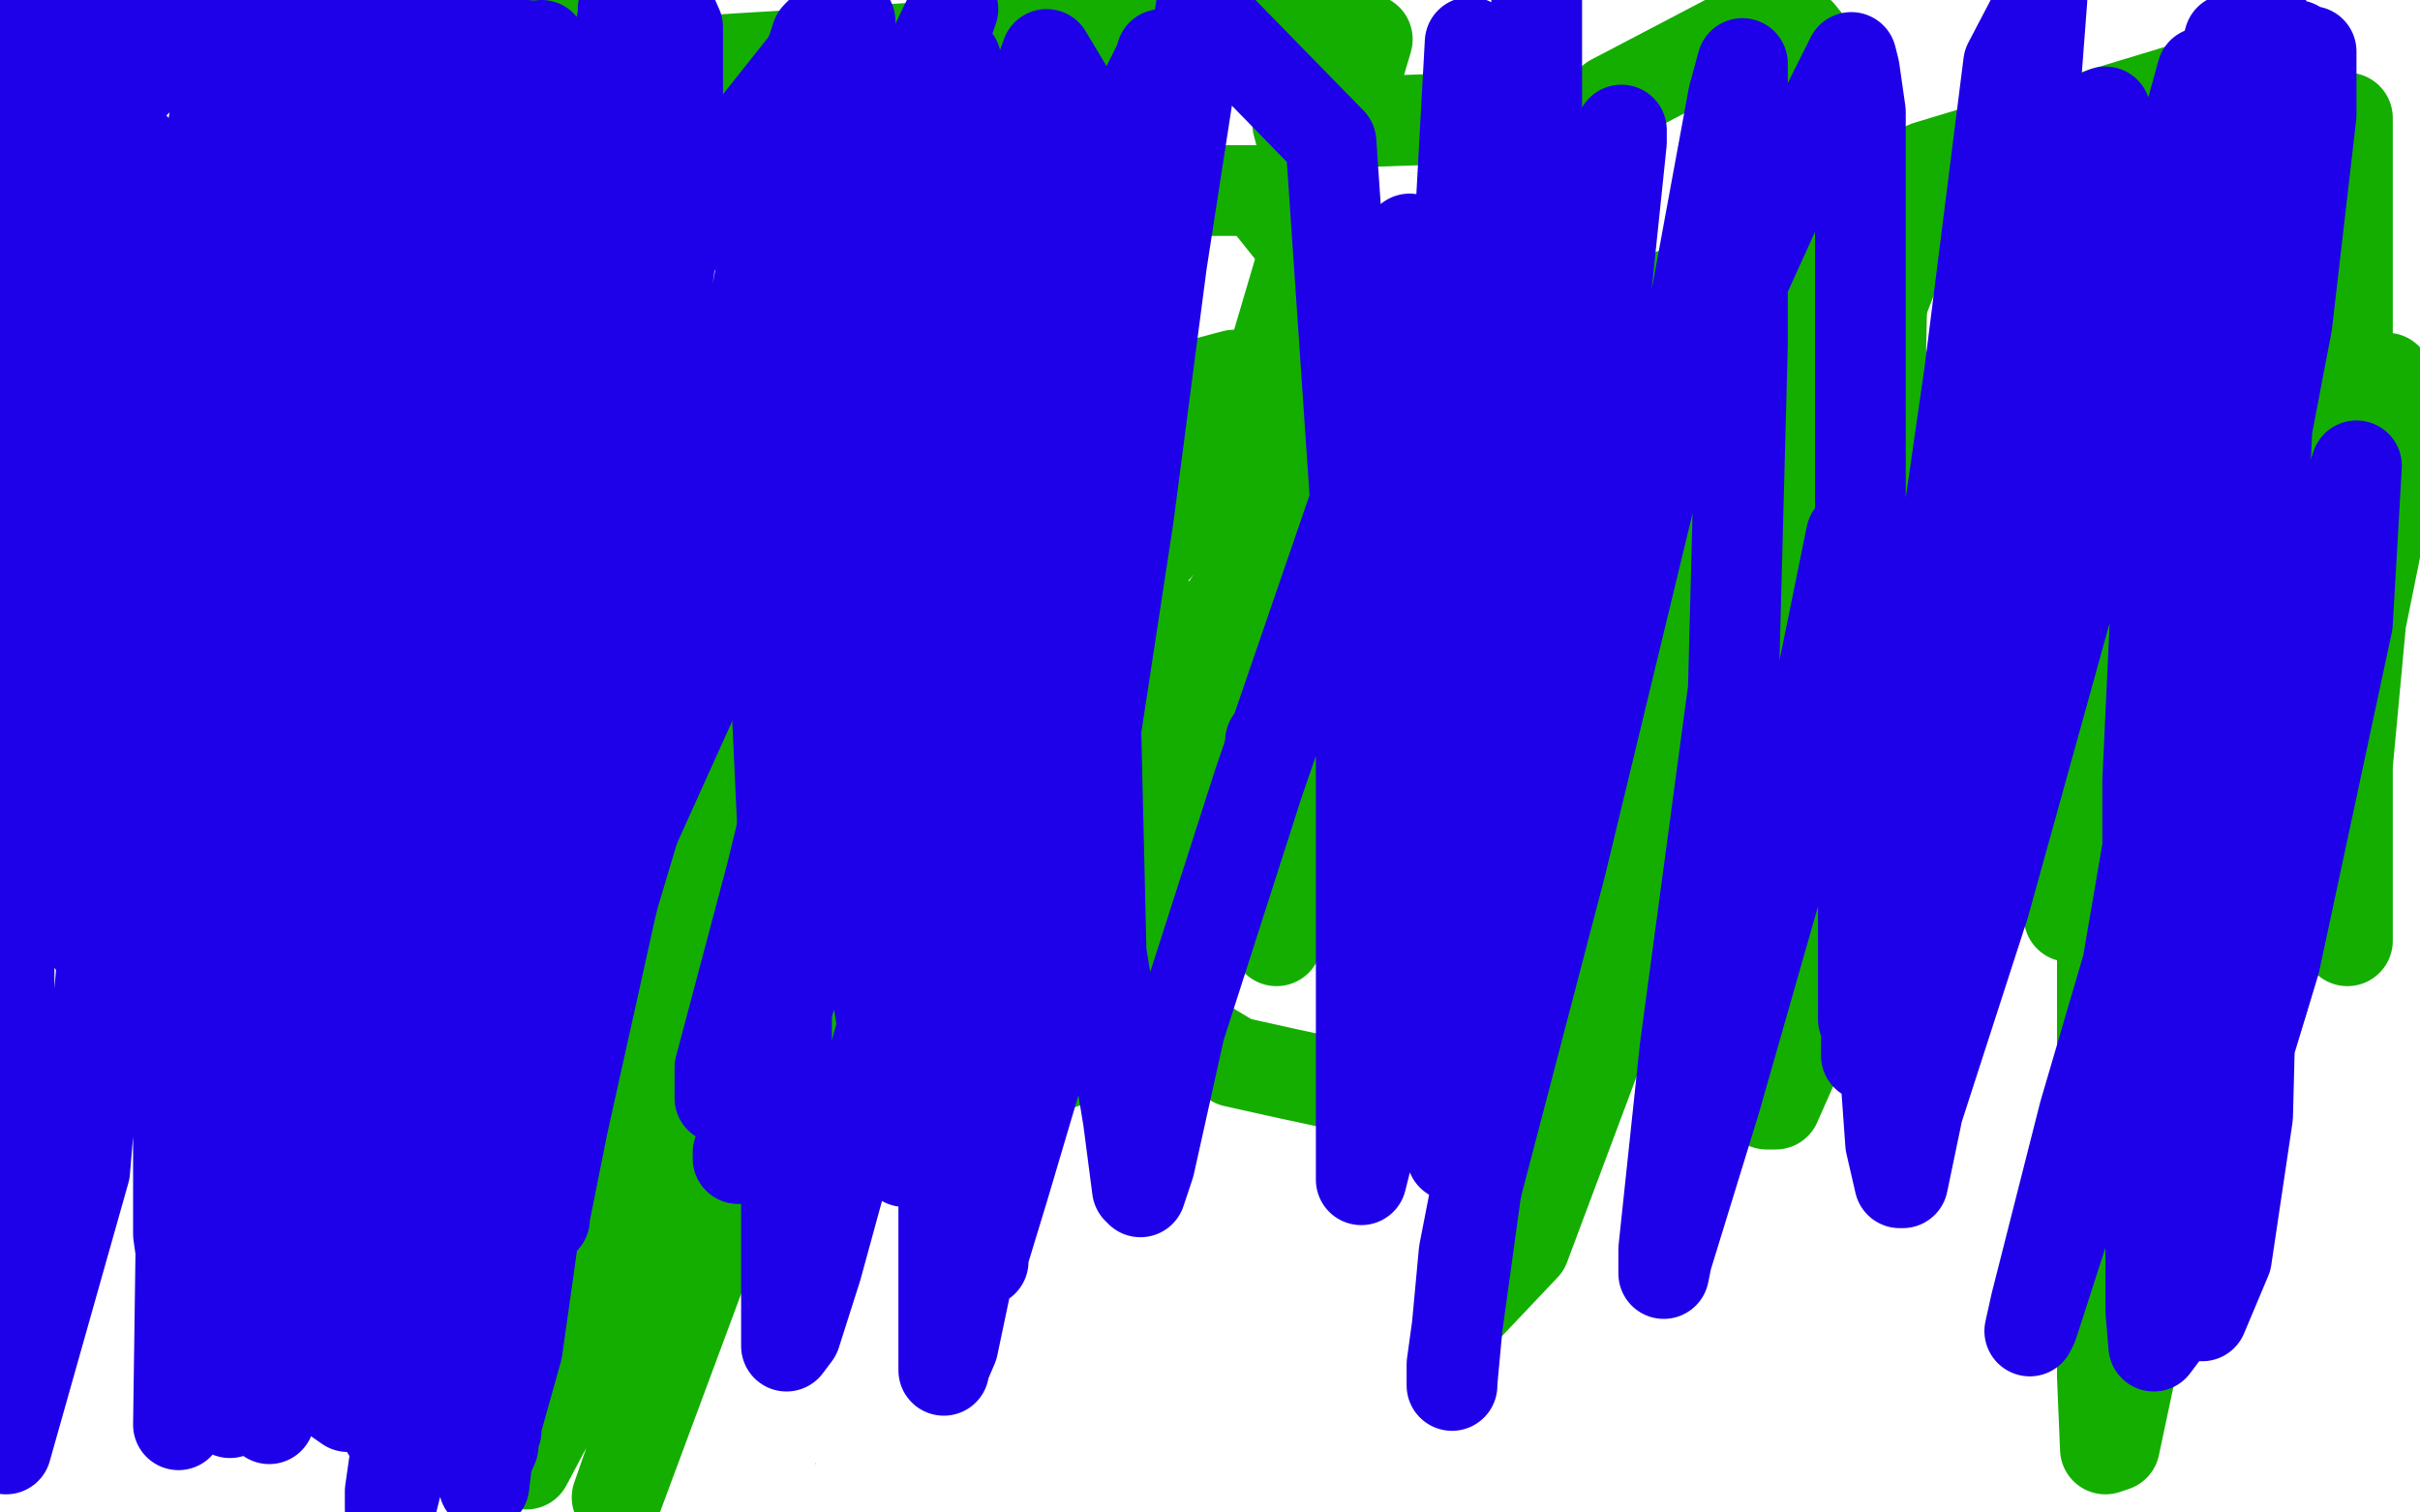 <?xml version="1.0" standalone="no"?>
<!DOCTYPE svg PUBLIC "-//W3C//DTD SVG 1.1//EN"
"http://www.w3.org/Graphics/SVG/1.1/DTD/svg11.dtd">

<svg width="800" height="500" version="1.1" xmlns="http://www.w3.org/2000/svg" xmlns:xlink="http://www.w3.org/1999/xlink" style="stroke-antialiasing: false"><desc>This SVG has been created on https://colorillo.com/</desc><rect x='0' y='0' width='800' height='500' style='fill: rgb(255,255,255); stroke-width:0' /><polyline points="407,87 408,87 408,87 409,87 409,87 411,87 412,87 411,87 410,87 408,87 407,87 405,87" style="fill: none; stroke: #dc0000; stroke-width: 30; stroke-linejoin: round; stroke-linecap: round; stroke-antialiasing: false; stroke-antialias: 0; opacity: 1.0"/>
<polyline points="431,82 431,81 431,81 430,83 430,83 426,88 426,88 420,99 420,99 414,108 414,108 411,115 411,113 411,109 411,105 411,97 412,91 412,87 412,89 412,91 408,96 408,99 407,100 407,93 407,86 408,79 410,74 410,76 410,83 410,91 408,96 408,99 407,99 407,92 407,90 407,81 407,77 407,86 402,101 400,109 399,111 397,111 396,111 395,109 395,101 397,86 400,79 404,78 408,78 414,83 418,92 419,103 416,117 408,135 397,147 382,150 358,150 328,138 325,128 325,115 340,93 361,71 388,55 401,50 407,50 416,58 421,70 422,83 422,97 412,118 393,134 368,144 340,147 321,147 315,146 315,139 322,123 340,101 364,83 387,77 404,76 421,94 421,111 417,131 402,149 381,160 358,163 336,161 316,152 301,143 294,133 287,123 282,117 280,111 280,106 289,98 312,89 332,81 352,76 365,75" style="fill: none; stroke: #ffffff; stroke-width: 30; stroke-linejoin: round; stroke-linecap: round; stroke-antialiasing: false; stroke-antialias: 0; opacity: 1.0"/>
<polyline points="31,452 31,453 31,453 32,453 32,453 33,453 33,453 34,452 34,452 36,452 36,452 36,451 36,451 44,449 44,449 51,447 57,445 64,444 71,444 80,446 91,451 105,456 120,462 135,467 150,471 169,475 194,475 234,473 260,473 282,473 303,473 324,473 340,473 349,474 355,475 364,476 383,479 411,479 455,479 471,479 475,479 476,480 480,483 485,483 496,483 508,483 524,477 542,472 553,470 565,470 580,472 608,484 623,491 632,492 644,493 662,493 684,493 708,493 728,490 734,487 737,485 737,481 736,477" style="fill: none; stroke: #41d841; stroke-width: 30; stroke-linejoin: round; stroke-linecap: round; stroke-antialiasing: false; stroke-antialias: 0; opacity: 1.0"/>
<polyline points="287,223 292,223 292,223 312,227 312,227 332,229 332,229 352,232 352,232 372,233 372,233 396,233 396,233 413,235 413,235" style="fill: none; stroke: #1e00e9; stroke-width: 30; stroke-linejoin: round; stroke-linecap: round; stroke-antialiasing: false; stroke-antialias: 0; opacity: 1.0"/>
<polyline points="248,259 249,259 249,259 254,251 254,251 267,229 267,229 276,207 276,207 285,190 285,190 287,187 287,187 287,195 287,205 287,212 287,213 287,211 287,203 289,191 292,170 297,151 299,149 299,151 299,156 299,164 296,183 292,203 288,218 288,219 288,207 292,191 292,184 293,180 293,183 295,189 296,197 296,208 296,226 295,235 294,239 294,241 294,239 296,224 304,203 308,179 315,161 319,150 319,149 319,153 319,172 319,195 319,227 319,255 319,279 319,298 320,303 321,303 324,289 335,252 345,215 354,185 362,166 364,162 366,168 366,180 366,198 366,236 366,280 366,314 368,326 368,327 368,326 372,309 380,278 393,231 410,182 420,148 425,139 425,148 425,181 425,225 419,275 416,289 416,290 416,289 417,272 426,240 433,206 442,178 444,167 445,169 445,182 445,198 437,275 421,327 416,345 416,346 414,345 412,324 408,299 399,279 396,273 396,272 395,272 393,273 392,274 394,270 397,263 398,260 398,267 393,283 388,299 384,309 384,310 384,308 384,300 384,290 384,285 384,283 384,282 384,283" style="fill: none; stroke: #ffffff; stroke-width: 30; stroke-linejoin: round; stroke-linecap: round; stroke-antialiasing: false; stroke-antialias: 0; opacity: 1.0"/>
<polyline points="417,257 418,257 418,257 420,257 420,257 426,249 426,249 427,242 427,242 430,228 430,228 430,223 430,223 426,232 404,271 380,306 363,327 357,331 356,331 352,322 350,315 348,312 347,311 345,311 340,315 336,323 332,332 328,337 328,338" style="fill: none; stroke: #ffffff; stroke-width: 30; stroke-linejoin: round; stroke-linecap: round; stroke-antialiasing: false; stroke-antialias: 0; opacity: 1.0"/>
<polyline points="32,459 33,459 33,459 33,460 33,460 33,461 33,461 32,462 32,462 33,453 33,453 33,446 33,442 33,444 32,446 31,451 30,452 30,447 30,435 30,431 29,431 28,431 27,432 21,443 16,455 16,457 16,451 20,435 29,407 36,395 39,391 39,390 39,392 39,405 39,421 39,433 39,436 40,437 42,437 48,424 53,408 57,403 57,401 57,403 57,408 57,415 57,430 57,439 57,442 57,443 59,439 60,433 63,418 64,412 64,411 64,415 64,425 64,433 64,445 63,454 63,451 63,445 63,432 63,419 64,415 64,414 64,415 64,428 64,448 63,465 60,480 58,487 57,490 57,484 57,471 57,451 60,431 62,413 64,407 65,415 66,423 66,443 66,465 66,484 66,487 68,487 72,482 78,467 84,451 93,435 99,420 103,415 103,432 103,470 103,488 103,497 103,499 105,499 110,483 112,466 116,450 120,431 122,423 123,421 123,422 122,439 113,467 102,495 100,489 103,471 110,447 122,420 129,408 132,405 134,409 138,426 142,446 144,462 145,470 147,471 148,471 152,461 157,447 161,430 166,417 169,411 170,415 170,423 169,435 165,466 163,487 163,497 164,492 166,479 168,463 172,439 173,431 174,428 172,431 168,438 164,445 159,460 157,469 157,473 160,473 165,470 176,459 188,446 200,434 208,425 209,423 211,426 211,430 211,435 211,447 211,454 211,456 212,456 216,454 220,443 225,431 230,423 232,419 235,423 236,429 236,440 236,465 236,490 250,490 258,473 268,453 278,436 285,428 287,427 288,427 288,438 288,456 284,490 288,493 292,482 297,469 300,461 302,459 303,458 303,459 305,474 305,487 305,492 305,494 306,495 308,488 313,471 320,450 327,430 334,415 336,414 336,418 336,444 336,498 377,476 392,445 411,420 416,413 416,416 416,424 416,444 416,469 416,488 415,498 415,499 416,498 417,491 423,472 429,447 437,428 443,415 443,419 443,430 443,443 443,478 463,495 477,459 504,417 540,364 552,353 553,354 553,363 553,390 553,423 553,456 554,476 555,481 556,482 558,479 565,460 586,416 603,387 614,371 617,368 619,371 619,379 619,395 619,411 614,429 613,436 613,437 617,432 630,401 640,383 647,374 649,371 651,371 652,375 653,397 651,423 649,449 649,460 652,461 657,454 666,437 681,412 693,402 699,401 700,401 700,403 702,411 702,419 702,423 703,424 704,424 705,424 707,424 709,423 711,421 715,415 718,410 723,401 724,395 724,389 724,383 720,374 708,360 678,345 663,343 656,344 651,356 646,371 639,385 634,400 628,415 625,432 625,443 625,447 626,447 627,447 635,447 652,446 670,439 694,434 720,431 745,426 765,424 780,419 788,415 792,414 792,412 792,411" style="fill: none; stroke: #ffffff; stroke-width: 30; stroke-linejoin: round; stroke-linecap: round; stroke-antialiasing: false; stroke-antialias: 0; opacity: 1.0"/>
<polyline points="767,480 766,480 766,480 764,480 764,480 759,480 759,480 748,483 748,483 736,484 736,484 721,486 706,488 695,490 688,492 687,492 691,491 708,486 732,478 756,471 778,465 791,462 793,461 791,461 786,461 780,461 750,464 727,470 704,478 692,483 691,483 690,484 689,484 687,486 681,487 672,491 659,492 640,495 634,495 625,495 612,495 596,495 579,495 568,495 564,495 562,495 561,495 560,494 555,494 555,493 556,492 568,490 590,486 624,483 652,478 669,474 674,471 669,470 656,469 640,469 624,469 609,469 596,473 581,477 567,479 556,481 547,482 545,483 550,483 564,479 577,475 587,475 595,475 599,475 600,475 599,475 595,475 579,475 552,476 519,479 484,479 460,479 442,479 432,479 429,480 428,481 447,479 473,476 514,470 560,465 596,459 614,455 616,455 612,455 607,455 590,459 557,468 535,473 508,475 480,479 457,479 447,480 445,480 444,481 443,481 440,482 439,482 440,482 444,482 466,481 500,475 528,470 544,465 548,464 548,463 548,462 544,461 540,459 534,459 510,459 435,459 337,459 224,441 112,423 20,412" style="fill: none; stroke: #ffffff; stroke-width: 30; stroke-linejoin: round; stroke-linecap: round; stroke-antialiasing: false; stroke-antialias: 0; opacity: 1.0"/>
<polyline points="128,475 130,477 130,477 136,477 136,477 150,472 150,472 156,469 156,469 158,467 156,471 147,484 136,499 136,497 154,483 176,474 196,471 211,471 218,474 225,485 230,497 230,499 231,498 232,495 236,489 237,482 240,476 239,474 237,473 234,473 228,480 216,492 192,498 192,493 192,491 193,491 196,491 197,491 198,491 199,492 200,492 200,493 200,495 195,495 194,495 192,495 190,494 194,494 198,494 213,495 229,496 248,499 358,499 360,499 364,499 365,498 365,497 363,496 361,495 358,495 358,494 359,494 370,491 380,488 395,484 413,481 425,480 432,480 435,480 436,480 432,480 427,480 422,480 408,485 398,490 391,493 389,493 390,495 401,498 495,499 496,499 498,499 499,497 499,496 498,495 488,491 481,490 478,489 476,489 472,489 468,491 467,492 467,493 474,495 486,496 506,497 524,497 546,497 572,497 603,497 624,497 644,497 661,497 682,495 700,492 713,490 724,488 726,488 728,488 730,488 731,488 732,488 732,489 732,490 732,491 732,492 732,493 733,495 735,495 738,496 740,496 743,497 744,499 747,499 748,499 747,499 744,499 743,499 741,499 739,498 736,497 730,495 723,493 719,492 713,492 706,492 698,492 684,492 668,492 652,492 626,492 608,489 589,485 569,484 548,482 522,479 500,477 486,476 480,476 478,475 480,475 483,474 492,470 503,467 513,460 520,452 527,443 532,432 540,420 552,404 561,391 572,375 573,373 573,372 574,371 574,370 576,367 579,363 584,357 587,353 590,349 592,347 595,344 598,341 603,336 606,334 608,330 611,327 612,323 615,320 616,315 617,311 620,305 620,303 620,301 622,299 623,299 627,299 641,305 667,315 689,325 707,333 722,337 730,339 737,341 743,342 745,344 749,344" style="fill: none; stroke: #ffffff; stroke-width: 30; stroke-linejoin: round; stroke-linecap: round; stroke-antialiasing: false; stroke-antialias: 0; opacity: 1.0"/>
<polyline points="384,142 386,142 386,142 386,149 386,149 386,165 386,165 386,189 386,189 386,213 386,213 389,235 389,235 394,245 394,245 399,252 404,253 408,253 415,248 428,229 438,211 443,195 443,186 443,179 441,177 438,175 432,174 427,174 420,178 413,187 409,199 408,206 405,211 405,212 401,213 398,210" style="fill: none; stroke: #ffffff; stroke-width: 30; stroke-linejoin: round; stroke-linecap: round; stroke-antialiasing: false; stroke-antialias: 0; opacity: 1.0"/>
<polyline points="49,152 51,154 51,154 53,152 53,152 64,137 64,137 81,121 81,121 105,107 105,107 128,99 132,101 132,119 132,160 132,217 128,261 125,281 125,283 125,282 128,265 137,233 158,185 186,139 188,136 188,143 185,175 173,223 156,268 146,291 145,292 146,290 164,256 200,195 230,139 241,117 241,114 240,125 236,159 228,207 221,259 217,291 216,303 216,299 221,286 228,268 258,212 312,131 333,110 336,108 336,118 323,166 300,244 287,311 284,345 284,350 286,349 295,318 316,256 338,186 360,123 364,115 364,118 364,131 364,183 364,249 364,298 364,322 364,324 364,318 368,303 383,256 429,157 461,107 477,95 479,94 479,105 472,150 461,208 448,264 442,291 440,298 440,293 444,280 471,220 498,167 523,125 532,115 533,115 534,133 534,187 525,245 520,283 518,295 520,294 524,283 552,207 585,144 610,99 620,88 621,87 622,103 621,150 608,237 594,308 585,353 584,365 587,365 618,295 659,203 704,108 736,25 637,55 544,130 460,203 396,271 381,323 388,339 408,351 426,355 440,358 450,357 462,341 482,307 512,251 533,180 536,109 516,38 429,41 444,97 466,166 483,228 485,260 481,277 468,280 442,279 415,266 384,232 376,208 376,188 390,173 420,165 466,163 508,169 525,183 526,203 508,230 460,266 373,308 224,339 140,339 110,321 109,299 147,251 216,199 314,149 408,124 460,122 483,139 484,167 472,212 425,285 308,367 204,395 111,383 47,346 28,288 47,198 125,102 234,20 432,8 436,79 411,215 359,298 281,341 190,351 102,319 48,263 38,187 82,100 196,23 452,13 418,128 344,229 256,316 192,366 172,369 165,354 168,295 195,207 231,134 268,96 298,94 327,116 380,231 388,302 378,343 328,359 253,353 176,306 127,247 119,206 129,186 155,182 182,190 196,226 191,304 156,354 126,369 87,358 36,291 20,67 75,50 118,53 140,79 143,107 120,171 84,211 58,229 45,233 44,233 45,231 56,215 73,190 102,161 123,150 130,150 129,160 95,209 56,247 28,262 21,264 21,261 21,257 19,247" style="fill: none; stroke: #14ae00; stroke-width: 30; stroke-linejoin: round; stroke-linecap: round; stroke-antialiasing: false; stroke-antialias: 0; opacity: 1.0"/>
<polyline points="620,124 623,124 623,124 624,124 624,124 628,130 628,130 628,151 628,151 620,183 620,183 584,239 584,239 542,254 542,254 508,252 479,228 472,195 472,143 498,80 533,33 575,11 595,11 608,27 612,57 597,127 555,172 477,201 397,208 330,196 306,174 304,147 320,113 355,76 392,63 416,63 432,83 437,141 426,184 396,215 341,233 261,236 181,206 134,163 128,123 138,87 160,68 177,63 184,63 190,91 192,116 190,142 178,162 160,174 136,177 115,175 103,157 102,123 115,63 159,2 216,10 216,47 204,97 184,139 153,167 128,170 113,170 108,166 108,151 114,127 140,95 185,75 203,78 213,93 215,115 212,139 193,169 160,186 112,191 69,175 45,148 43,120 49,99 74,88 118,90 142,104 155,123 156,144 149,165 124,183 89,192 60,192 42,181 36,168 37,155 49,143 76,138 88,139 98,155 99,177 97,201 83,219 60,227 36,227 12,212 4,191 4,170 20,148 52,131 63,131 68,139 68,161 56,193 29,227 2,246 0,230 32,209 79,186 89,186 92,191 88,207 76,225 58,239 47,242 45,242 45,222 68,171 93,116 116,86 123,82 123,101 120,142 109,210 98,260 85,284 84,287 82,273 84,246 97,216 106,201 110,200 111,223 107,275 86,331 76,347 73,348 70,330 70,296 80,253 96,227 107,223 114,230 124,288 128,408 124,439 119,443 114,442 113,423 124,378 164,294 224,210 268,154 276,147 278,167 252,256 200,435 174,484 202,419 237,316 272,202 298,120 305,107 305,110 298,192 262,329 204,495 246,382 292,259 328,160 346,126 349,123 351,139 351,184 351,252 354,269 364,263 393,220 435,155 471,108 487,93 488,93 488,114 468,179 445,258 422,311 426,293 445,251 521,109 635,67 571,233 504,412 486,431 521,309 551,201 569,140 577,127 577,128 577,158 573,211 554,277 536,323 533,333 541,322 576,260 622,175 659,114 675,92 675,95 674,118 662,191 647,276 628,337 624,355 624,344 638,298 662,216 681,151 689,127 690,126 691,138 691,171 691,203 691,222 691,223 691,211 703,127 711,67 712,36 712,34 712,36 712,75 712,151 704,231 689,286 684,303 684,298 686,287 698,247 718,189 748,110 771,53 776,39 776,43 776,56 776,107 776,191 776,263 776,301 776,311 776,307 776,284 776,253 780,210 784,167 788,137 789,126 789,125 789,130 787,173 772,247 748,331 728,392 728,393 728,387 728,351 730,288 733,216 733,154 733,127 733,126 733,137 733,215 726,317 712,417 699,478 696,479 695,455 695,391 695,287 695,171 695,93 695,79 693,87 684,147 664,240 642,331 626,377 625,375 624,339 624,282 608,205 591,168" style="fill: none; stroke: #14ae00; stroke-width: 30; stroke-linejoin: round; stroke-linecap: round; stroke-antialiasing: false; stroke-antialias: 0; opacity: 1.0"/>
<circle cx="351.5" cy="198.5" r="15" style="fill: #ffffff; stroke-antialiasing: false; stroke-antialias: 0; opacity: 1.0"/>
<polyline points="70,52 70,55 70,55 70,58 70,58 70,65 70,65 72,83 72,83 74,109 74,109 74,147 74,147 74,218 74,218 74,329 74,367 76,421 77,428 77,424 77,414 77,403 78,373 85,329 94,261 104,188 112,131 118,107 119,103 119,111 121,134 121,165 121,214 121,266 121,312 122,340 122,352 122,355 122,351 124,334 128,306 137,234 147,168 156,100 161,71 163,63 163,66 164,80 164,127 164,203 168,286 175,355 178,393 180,403 180,402 186,372 202,300 225,207 248,110 260,42 270,12 271,11 273,27 276,71 276,155 279,254 295,361 299,383 299,384 301,374 304,344 316,289 334,203 348,127 356,71 359,57 360,62 362,91 362,148 362,230 364,315 373,370 376,393 377,394 380,385 390,340 416,259 449,163 483,83 501,51 503,54 503,83 503,130 503,193 503,255 503,291 503,302 504,301 505,289 521,235 548,155 587,69 612,19 613,23 615,37 615,99 615,204 620,308 625,378 628,391 629,391 634,367 656,299 686,191 737,13 759,15 748,99 739,190 736,250 736,281 736,290 736,291 736,282 755,231 779,154 776,206 752,318 725,407 715,441 712,445 711,433 711,400 720,330 732,235 741,159 745,143 745,141 745,162 745,219 745,292 743,369 736,416 728,435 727,414 731,357 745,241 751,105 749,7 739,86 728,175 702,327 682,407 672,438 671,440 673,431 689,368 721,259 748,144 759,53 764,19 764,17 764,38 756,107 734,222 718,267 711,281 710,278 710,258 714,172 714,48 697,64 679,193 666,255 656,285 654,290 654,282 658,267 682,183 714,75 728,24 720,74 712,116 701,147 693,159 692,160 692,157 692,136 692,101 696,63 696,39 696,37 692,75 676,155 649,242 632,317 619,347 617,349 617,344 628,305 648,217 667,105 675,0 664,21 651,124 635,235 623,314 617,339 616,337 616,323 616,272 616,215 616,177 616,171 612,177 591,280 567,364 551,416 550,421 550,413 557,347 573,228 576,114 576,32 576,21 573,32 559,108 516,286 488,393 480,451 480,458 480,457 484,414 499,337 510,251 520,195 524,179 525,178 526,196 523,253 513,282 512,287 512,275 512,251 516,179 528,95 535,48 536,43 536,47 531,95 517,183 495,317 484,371 480,382 480,379 480,334 480,242 480,123 486,14 513,59 512,111 512,139 510,151 508,143 508,131 508,111 508,59 508,7 508,0 508,14 500,61 476,146 468,177 463,190 463,188 463,179 463,167 463,135 463,99 466,79 466,81 466,122 466,249 456,336 452,382 450,390 450,383 450,367 450,313 450,194 440,47 397,3 384,87 373,171 360,256 348,338 332,392 325,415 325,417 325,415 326,396 332,361 344,272 348,201 351,143 356,115 356,113 356,126 356,169 344,248 333,335 323,407 315,445 312,452 312,453 312,430 312,387 312,319 312,246 316,179 322,148 323,145 323,150 321,182 304,249 296,324 270,419 263,441 260,445 260,444 260,427 260,382 260,301 256,215 256,135 256,80 261,62 262,61 262,82 246,135 226,219 200,306 178,377 164,421 160,430 160,425 162,413 169,358 180,271 198,168 217,31 220,0 224,9 224,67 212,159 199,267 181,375 171,446 164,471 164,473 164,466 164,434 164,315 164,212 164,111 164,41 170,16 174,15 177,40 177,95 174,199 170,307 170,402 163,478 159,487 158,485 158,472 158,437 158,371 158,282 158,190 158,114 158,82 158,77 158,78 158,111 149,224 134,314 124,390 116,437 116,447 116,438 116,421 116,399 116,345 116,261 116,179 116,115 116,75 117,94 117,141 108,207 100,275 92,327 88,355 85,364 85,358 85,346 85,306 85,275 85,156 85,88 87,46 93,30 94,30 96,49 93,102 78,197 67,294 63,374 60,408 60,415 59,408 59,374 57,284 53,138 32,89 10,245 0,121 3,113 3,115 3,165 3,255 3,371 2,479 28,387 40,244 60,106 76,8 86,1 87,75 76,183 61,327 59,471 75,437 90,334 102,221 105,141 109,118 114,156 114,232 114,314 114,376 114,410 114,413 114,391 116,350 125,300 138,256 144,242 147,241 148,263 148,316 141,402 132,475 128,473 128,404 130,323 130,249 132,213 132,207 132,210 132,237 132,298 128,383 115,465 105,458 106,391 114,324 120,285 123,271 124,271 124,279 122,328 112,404 76,467 84,394 92,331 104,268 107,246 107,243 107,259 107,327 89,469 80,416 96,315 108,220 123,166 128,153 130,153 132,220 125,319 111,440 116,428 128,334 140,244 155,180 164,158 165,163 165,203 156,282 144,369 136,447 132,487 129,499 129,493 131,479 142,427 156,345 176,221 188,163 192,147 192,156 192,187 177,282 161,391 157,472 160,491 164,457 175,374 183,322 185,299 185,296" style="fill: none; stroke: #1e00e9; stroke-width: 30; stroke-linejoin: round; stroke-linecap: round; stroke-antialiasing: false; stroke-antialias: 0; opacity: 1.0"/>
<polyline points="420,245 420,246 420,246 420,247 420,247" style="fill: none; stroke: #1e00e9; stroke-width: 30; stroke-linejoin: round; stroke-linecap: round; stroke-antialiasing: false; stroke-antialias: 0; opacity: 1.0"/>
<polyline points="244,381 244,383 244,383 246,380 246,380 254,350 254,350 272,300 272,300 291,232 291,232 310,159 310,159 325,107 325,107 335,89 335,87 335,93 335,106 331,146 316,235 309,279 307,298 307,299 307,290 311,272 328,212 340,143 352,78 355,48 355,46 355,54 353,75 313,182 277,268 250,331 240,360 238,363 238,353 255,289 285,166 300,34 315,3 292,70 264,144 233,222 205,284 195,305 195,296 198,276 200,251 206,130 206,51 206,3 206,5 202,27 180,87 141,162 96,234 53,287 33,309 30,311 30,277 43,179 55,61 35,38 16,103 4,144 4,99 12,23 22,2 20,7 20,6 20,4 21,3 21,12 21,19 20,23 20,24 20,23 21,19 26,8 29,2 30,-1 30,11 30,22 31,31 31,32 32,33 37,23 39,12 44,1 48,3 48,13 48,22 45,26 45,24 45,19 46,12 47,11 47,17 46,23 45,27 43,19 43,15 42,14 41,13 40,13 36,20 32,27 26,35 22,39 21,39 20,39 20,33 20,23 20,10 20,7 19,9 19,11 16,19 15,23 14,23 13,23 12,21 12,15 12,10 12,7 12,9 12,26 13,42 15,52 16,53 17,54 20,51 28,38 44,16 58,1 80,19 80,46 80,75 81,95 84,104 85,104 87,99 93,77 109,40 179,25 174,56 171,81 170,95 170,97 170,96 170,79 172,53 173,27 179,16 179,15 179,18 179,31 173,51 164,69 157,81 155,84 153,84 150,79 148,68 148,55 148,45 148,41 144,58 140,78 137,93 136,102 134,106 132,105 132,100 132,95 132,79 132,61 132,39 134,19 135,8 133,31 121,88 110,129 102,151 100,162 100,163 100,157 100,149 100,139 100,115 100,79 105,43 110,17 113,6 113,7 113,19 114,33 114,47 114,54 114,55 115,53 116,47 120,32 123,21 124,16 124,15 124,19 124,24 120,38 118,49 118,53 123,47 133,33 142,21 153,13 159,12 164,12 168,22 168,37 168,51 164,68 160,81 160,84 164,59 172,30 221,17 218,65 209,130 196,194 181,239 179,246 178,243 176,225 176,199 176,167 176,121 176,77 176,41 173,29 172,28 170,43 164,78 159,97 152,111 147,118 144,120 142,123 142,115 142,100 143,89 147,76 148,75 148,76 148,86 148,107 148,133 148,164 149,191 154,201 156,201 161,191 171,169 210,103 244,49 271,15 280,6 281,7 281,21 281,47 281,71 281,104 281,132 281,150 281,155 282,150 282,134 285,108 291,81 301,47 311,27 316,20 316,23 316,29 316,49 316,74 316,103 316,142 318,154 319,155 320,147 320,117 326,74 346,18 364,48 363,85 360,112 359,126 359,127 359,125 359,111 360,85" style="fill: none; stroke: #1e00e9; stroke-width: 30; stroke-linejoin: round; stroke-linecap: round; stroke-antialiasing: false; stroke-antialias: 0; opacity: 1.0"/>
<polyline points="386,67 378,75 367,75 363,75" style="fill: none; stroke: #1e00e9; stroke-width: 30; stroke-linejoin: round; stroke-linecap: round; stroke-antialiasing: false; stroke-antialias: 0; opacity: 1.0"/>
<polyline points="360,85 367,56 379,29 384,19 384,18 386,35 386,51 386,67" style="fill: none; stroke: #1e00e9; stroke-width: 30; stroke-linejoin: round; stroke-linecap: round; stroke-antialiasing: false; stroke-antialias: 0; opacity: 1.0"/>
</svg>
